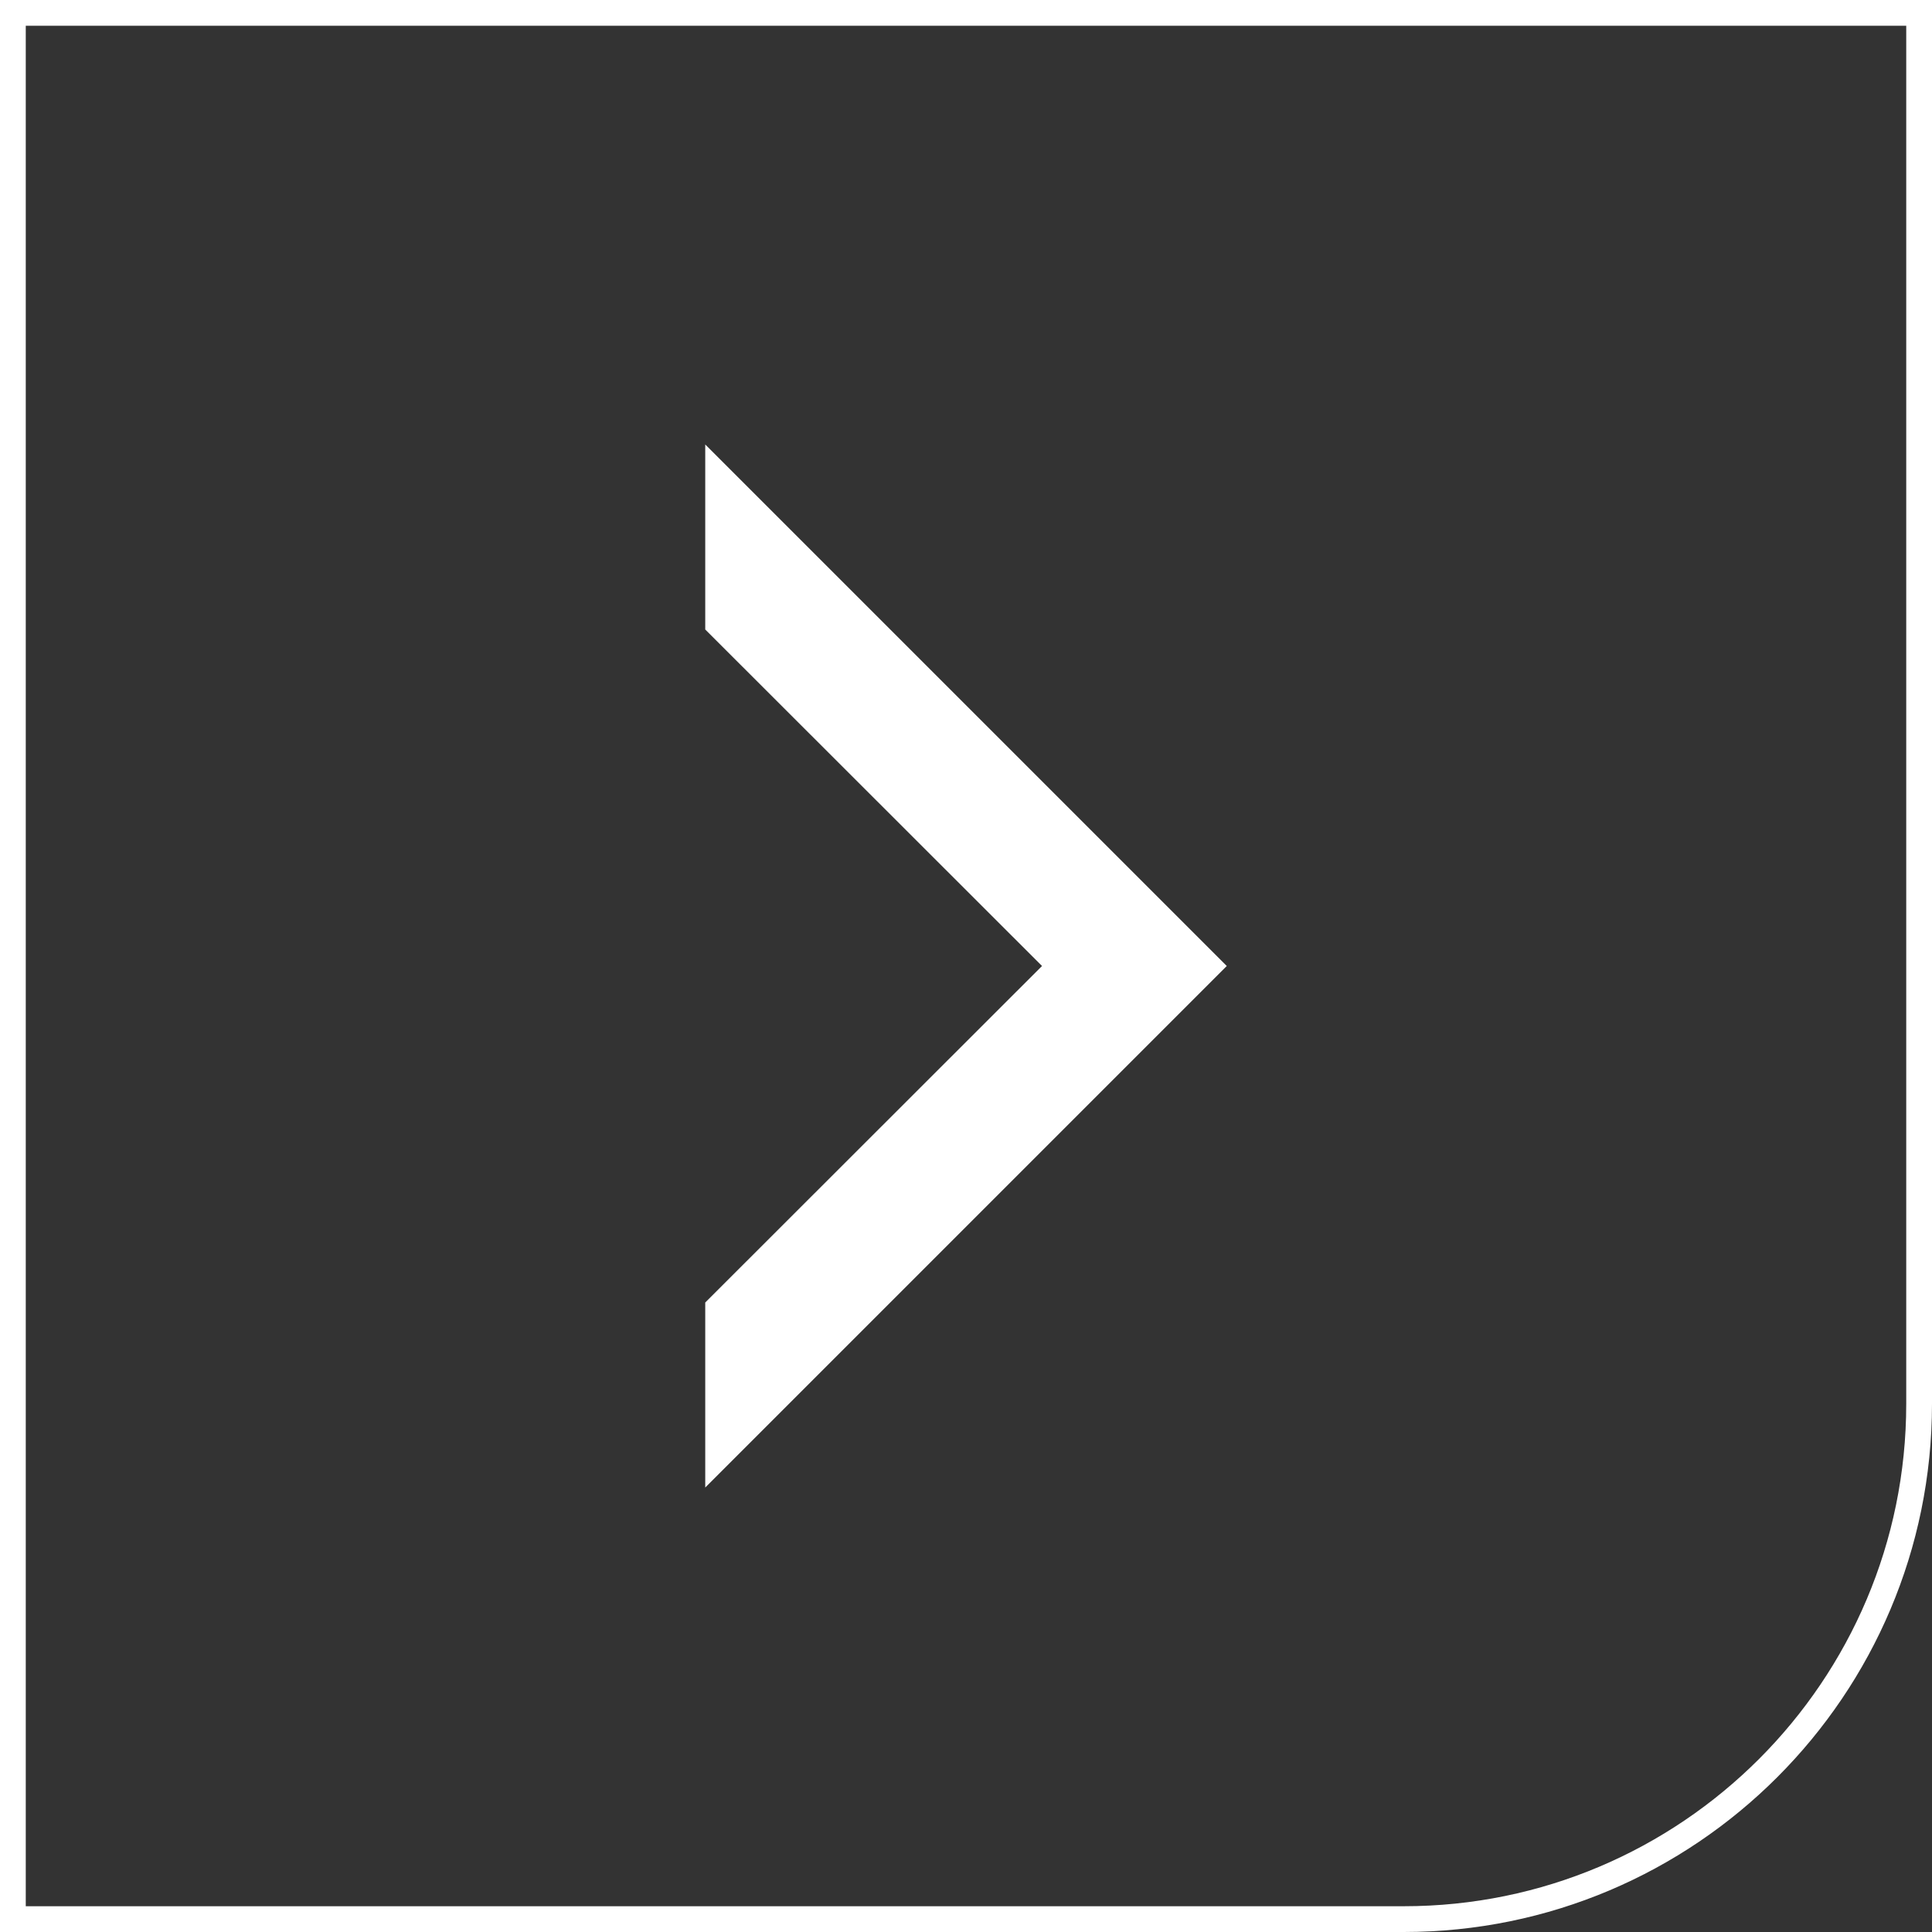 <?xml version="1.0" encoding="UTF-8"?>
<svg id="Layer_2" data-name="Layer 2" xmlns="http://www.w3.org/2000/svg" viewBox="0 0 74.98 74.98">
  <rect x="0" y="0" width="74.98" height="74.98" fill="#333333" stroke="none"/>
  <defs>
    <style>
      .cls-1 {
        fill: none;
        stroke: #fff;
        stroke-miterlimit: 10;
      }

      .cls-2 {
        fill: #fff;
        stroke-width: 0px;
      }
    </style>
  </defs>
  <g id="Layer_2-2" data-name="Layer 2">
    <g>
      <polygon class="cls-2" points="40.44 37.49 27.37 50.55 27.37 57.73 47.61 37.49 27.37 17.25 27.37 24.43 40.44 37.49"/>
      <path class="cls-1" d="m.5.5h73.98v53.98c0,11.04-8.96,20-20,20H.5V.5h0Z"/>
    </g>
  </g>
</svg>